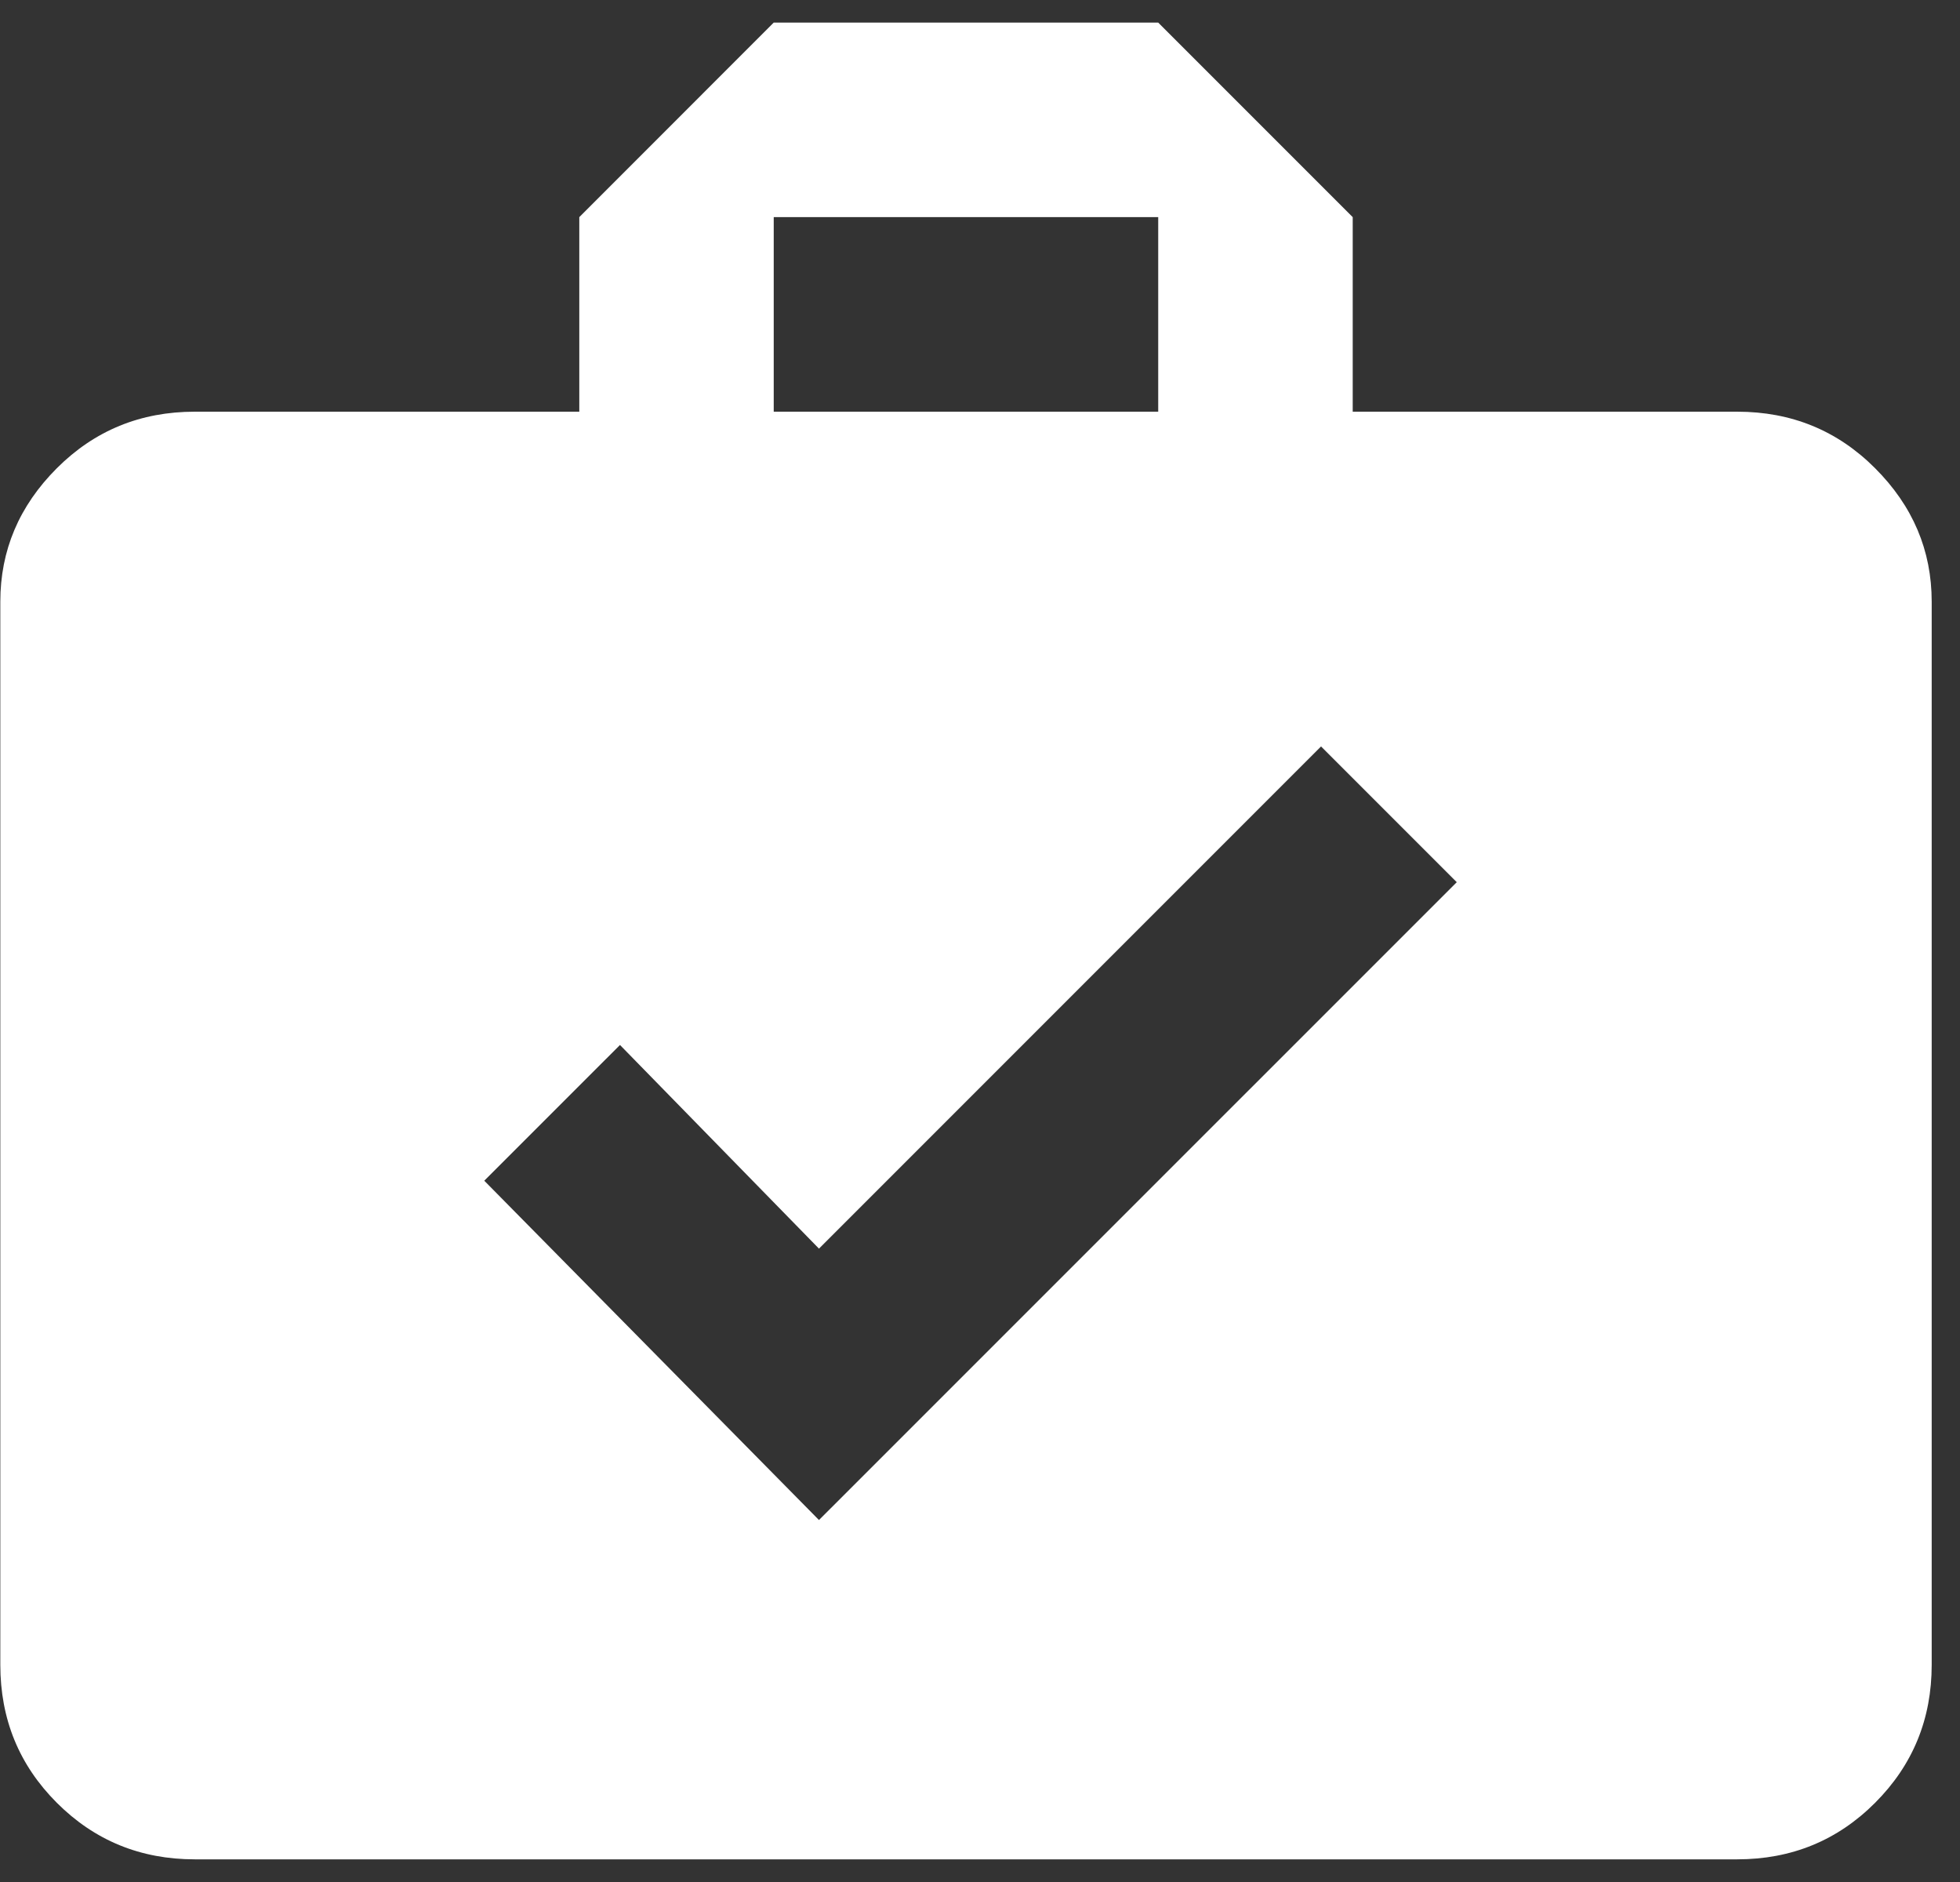 <?xml version="1.0" encoding="UTF-8"?> <svg xmlns="http://www.w3.org/2000/svg" width="25" height="24" viewBox="0 0 25 24" fill="none"><rect x="0" y="0" width="25" height="24" fill="#333333" stroke="none"/> <g clip-path="url(#clip0_347_4)"> <path d="M22.158 5.25C22.85 5.25 23.437 5.49 23.917 5.971C24.398 6.452 24.639 7.019 24.639 7.673V21.23C24.639 21.923 24.398 22.509 23.917 22.99C23.437 23.471 22.85 23.711 22.158 23.711H2.485C1.792 23.711 1.206 23.471 0.725 22.99C0.244 22.509 0.004 21.923 0.004 21.23V7.673C0.004 7.019 0.244 6.452 0.725 5.971C1.206 5.49 1.792 5.25 2.485 5.25H7.389V2.769L9.869 0.288H14.773L17.254 2.769V5.25H22.158ZM9.869 2.769V5.25H14.773V2.769H9.869ZM10.446 19.384L18.581 11.25L16.85 9.519L10.446 15.923L7.908 13.326L6.177 15.057L10.446 19.384Z" fill="white"></path> </g> <defs> <clipPath id="clip0_347_4"> <rect width="24.93" height="24" fill="white"></rect> </clipPath> </defs> </svg> 